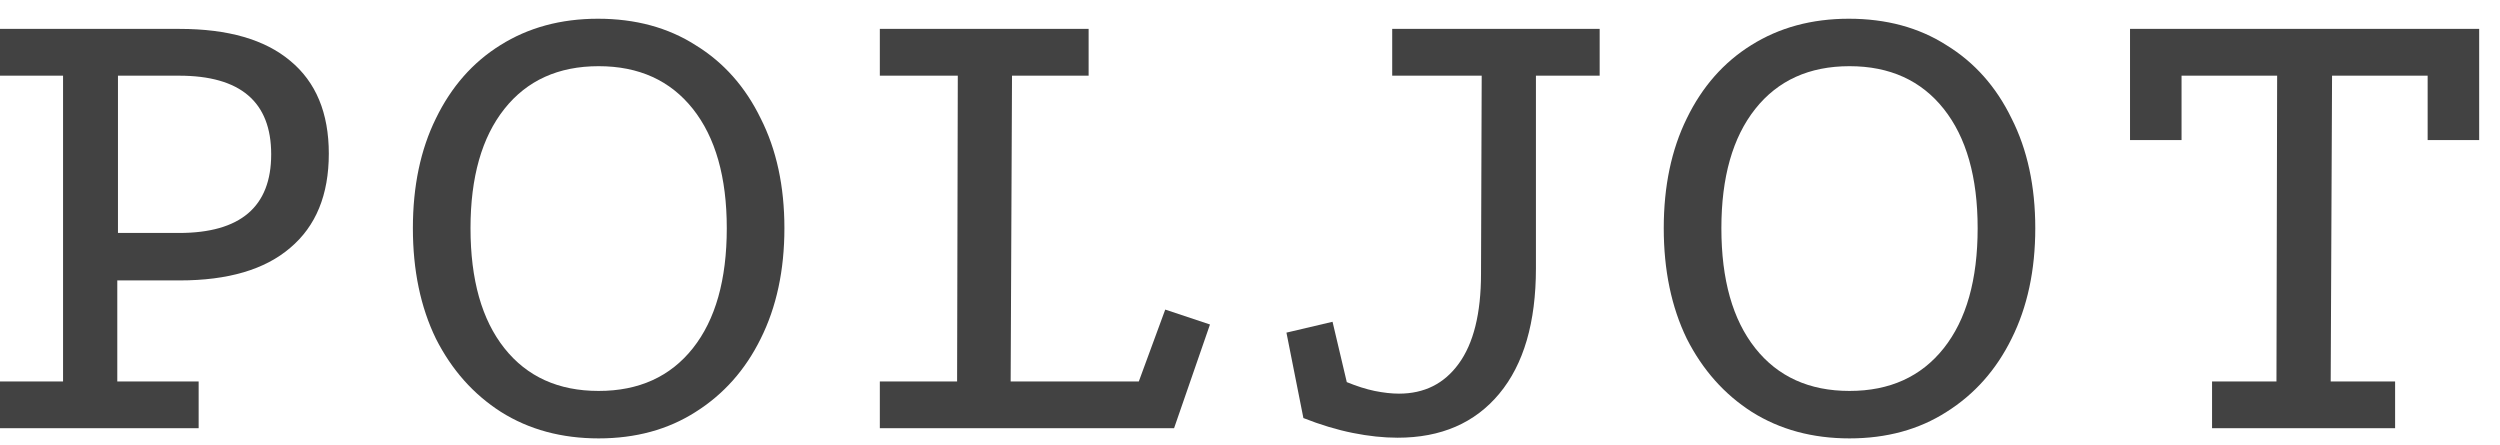 <svg width="118" height="21" viewBox="0 0 118 21" fill="none" xmlns="http://www.w3.org/2000/svg">
<path d="M8.48 1.364C10.763 1.364 12.501 1.866 13.696 2.868C14.912 3.871 15.52 5.332 15.52 7.252C15.52 9.194 14.912 10.676 13.696 11.7C12.501 12.724 10.763 13.236 8.48 13.236H5.536V18.004H9.376V20.212H0V18.004H2.976V3.572H0V1.364H8.48ZM8.448 10.996C11.349 10.996 12.8 9.759 12.8 7.284C12.8 4.81 11.349 3.572 8.448 3.572H5.568V10.996H8.448Z" fill="#424242"/>
<path d="M28.224 0.884C29.994 0.884 31.53 1.3 32.832 2.132C34.154 2.943 35.178 4.095 35.904 5.588C36.65 7.06 37.024 8.788 37.024 10.772C37.024 12.756 36.65 14.495 35.904 15.988C35.178 17.46 34.154 18.612 32.832 19.444C31.53 20.276 30.005 20.692 28.256 20.692C26.506 20.692 24.97 20.276 23.648 19.444C22.346 18.612 21.322 17.46 20.576 15.988C19.85 14.495 19.488 12.756 19.488 10.772C19.488 8.788 19.85 7.06 20.576 5.588C21.301 4.095 22.314 2.943 23.616 2.132C24.938 1.3 26.474 0.884 28.224 0.884ZM28.256 3.124C26.357 3.124 24.874 3.796 23.808 5.14C22.741 6.484 22.208 8.362 22.208 10.772C22.208 13.204 22.741 15.092 23.808 16.436C24.874 17.78 26.357 18.452 28.256 18.452C30.154 18.452 31.637 17.78 32.704 16.436C33.77 15.092 34.304 13.204 34.304 10.772C34.304 8.362 33.77 6.484 32.704 5.14C31.637 3.796 30.154 3.124 28.256 3.124Z" fill="#424242"/>
<path d="M41.528 1.364H51.383V3.572H47.767L47.703 18.004H53.752L54.999 14.612L57.111 15.316L55.416 20.212H41.528V18.004H45.175L45.208 3.572H41.528V1.364Z" fill="#424242"/>
<path d="M72.496 12.66C72.496 15.22 71.92 17.194 70.768 18.58C69.616 19.967 68.016 20.66 65.968 20.66C65.306 20.66 64.602 20.586 63.856 20.436C63.109 20.287 62.33 20.052 61.52 19.732L60.72 15.7L62.896 15.188L63.568 18.036C64.037 18.228 64.474 18.367 64.88 18.452C65.306 18.538 65.69 18.58 66.032 18.58C67.226 18.58 68.165 18.111 68.848 17.172C69.552 16.212 69.904 14.794 69.904 12.916L69.936 3.572H65.712V1.364H75.504V3.572H72.496V12.66Z" fill="#424242"/>
<path d="M87.265 0.884C89.036 0.884 90.572 1.3 91.873 2.132C93.196 2.943 94.22 4.095 94.945 5.588C95.692 7.06 96.065 8.788 96.065 10.772C96.065 12.756 95.692 14.495 94.945 15.988C94.22 17.46 93.196 18.612 91.873 19.444C90.572 20.276 89.046 20.692 87.297 20.692C85.548 20.692 84.012 20.276 82.689 19.444C81.388 18.612 80.364 17.46 79.617 15.988C78.892 14.495 78.529 12.756 78.529 10.772C78.529 8.788 78.892 7.06 79.617 5.588C80.342 4.095 81.356 2.943 82.657 2.132C83.98 1.3 85.516 0.884 87.265 0.884ZM87.297 3.124C85.398 3.124 83.916 3.796 82.849 5.14C81.782 6.484 81.249 8.362 81.249 10.772C81.249 13.204 81.782 15.092 82.849 16.436C83.916 17.78 85.398 18.452 87.297 18.452C89.196 18.452 90.678 17.78 91.745 16.436C92.812 15.092 93.345 13.204 93.345 10.772C93.345 8.362 92.812 6.484 91.745 5.14C90.678 3.796 89.196 3.124 87.297 3.124Z" fill="#424242"/>
<path d="M100.537 1.364H117.017V6.612H114.585V3.572H110.073L110.009 18.004H113.049V20.212H104.409V18.004H107.449L107.481 3.572H102.969V6.612H100.537V1.364Z" fill="#424242"/>
</svg>
